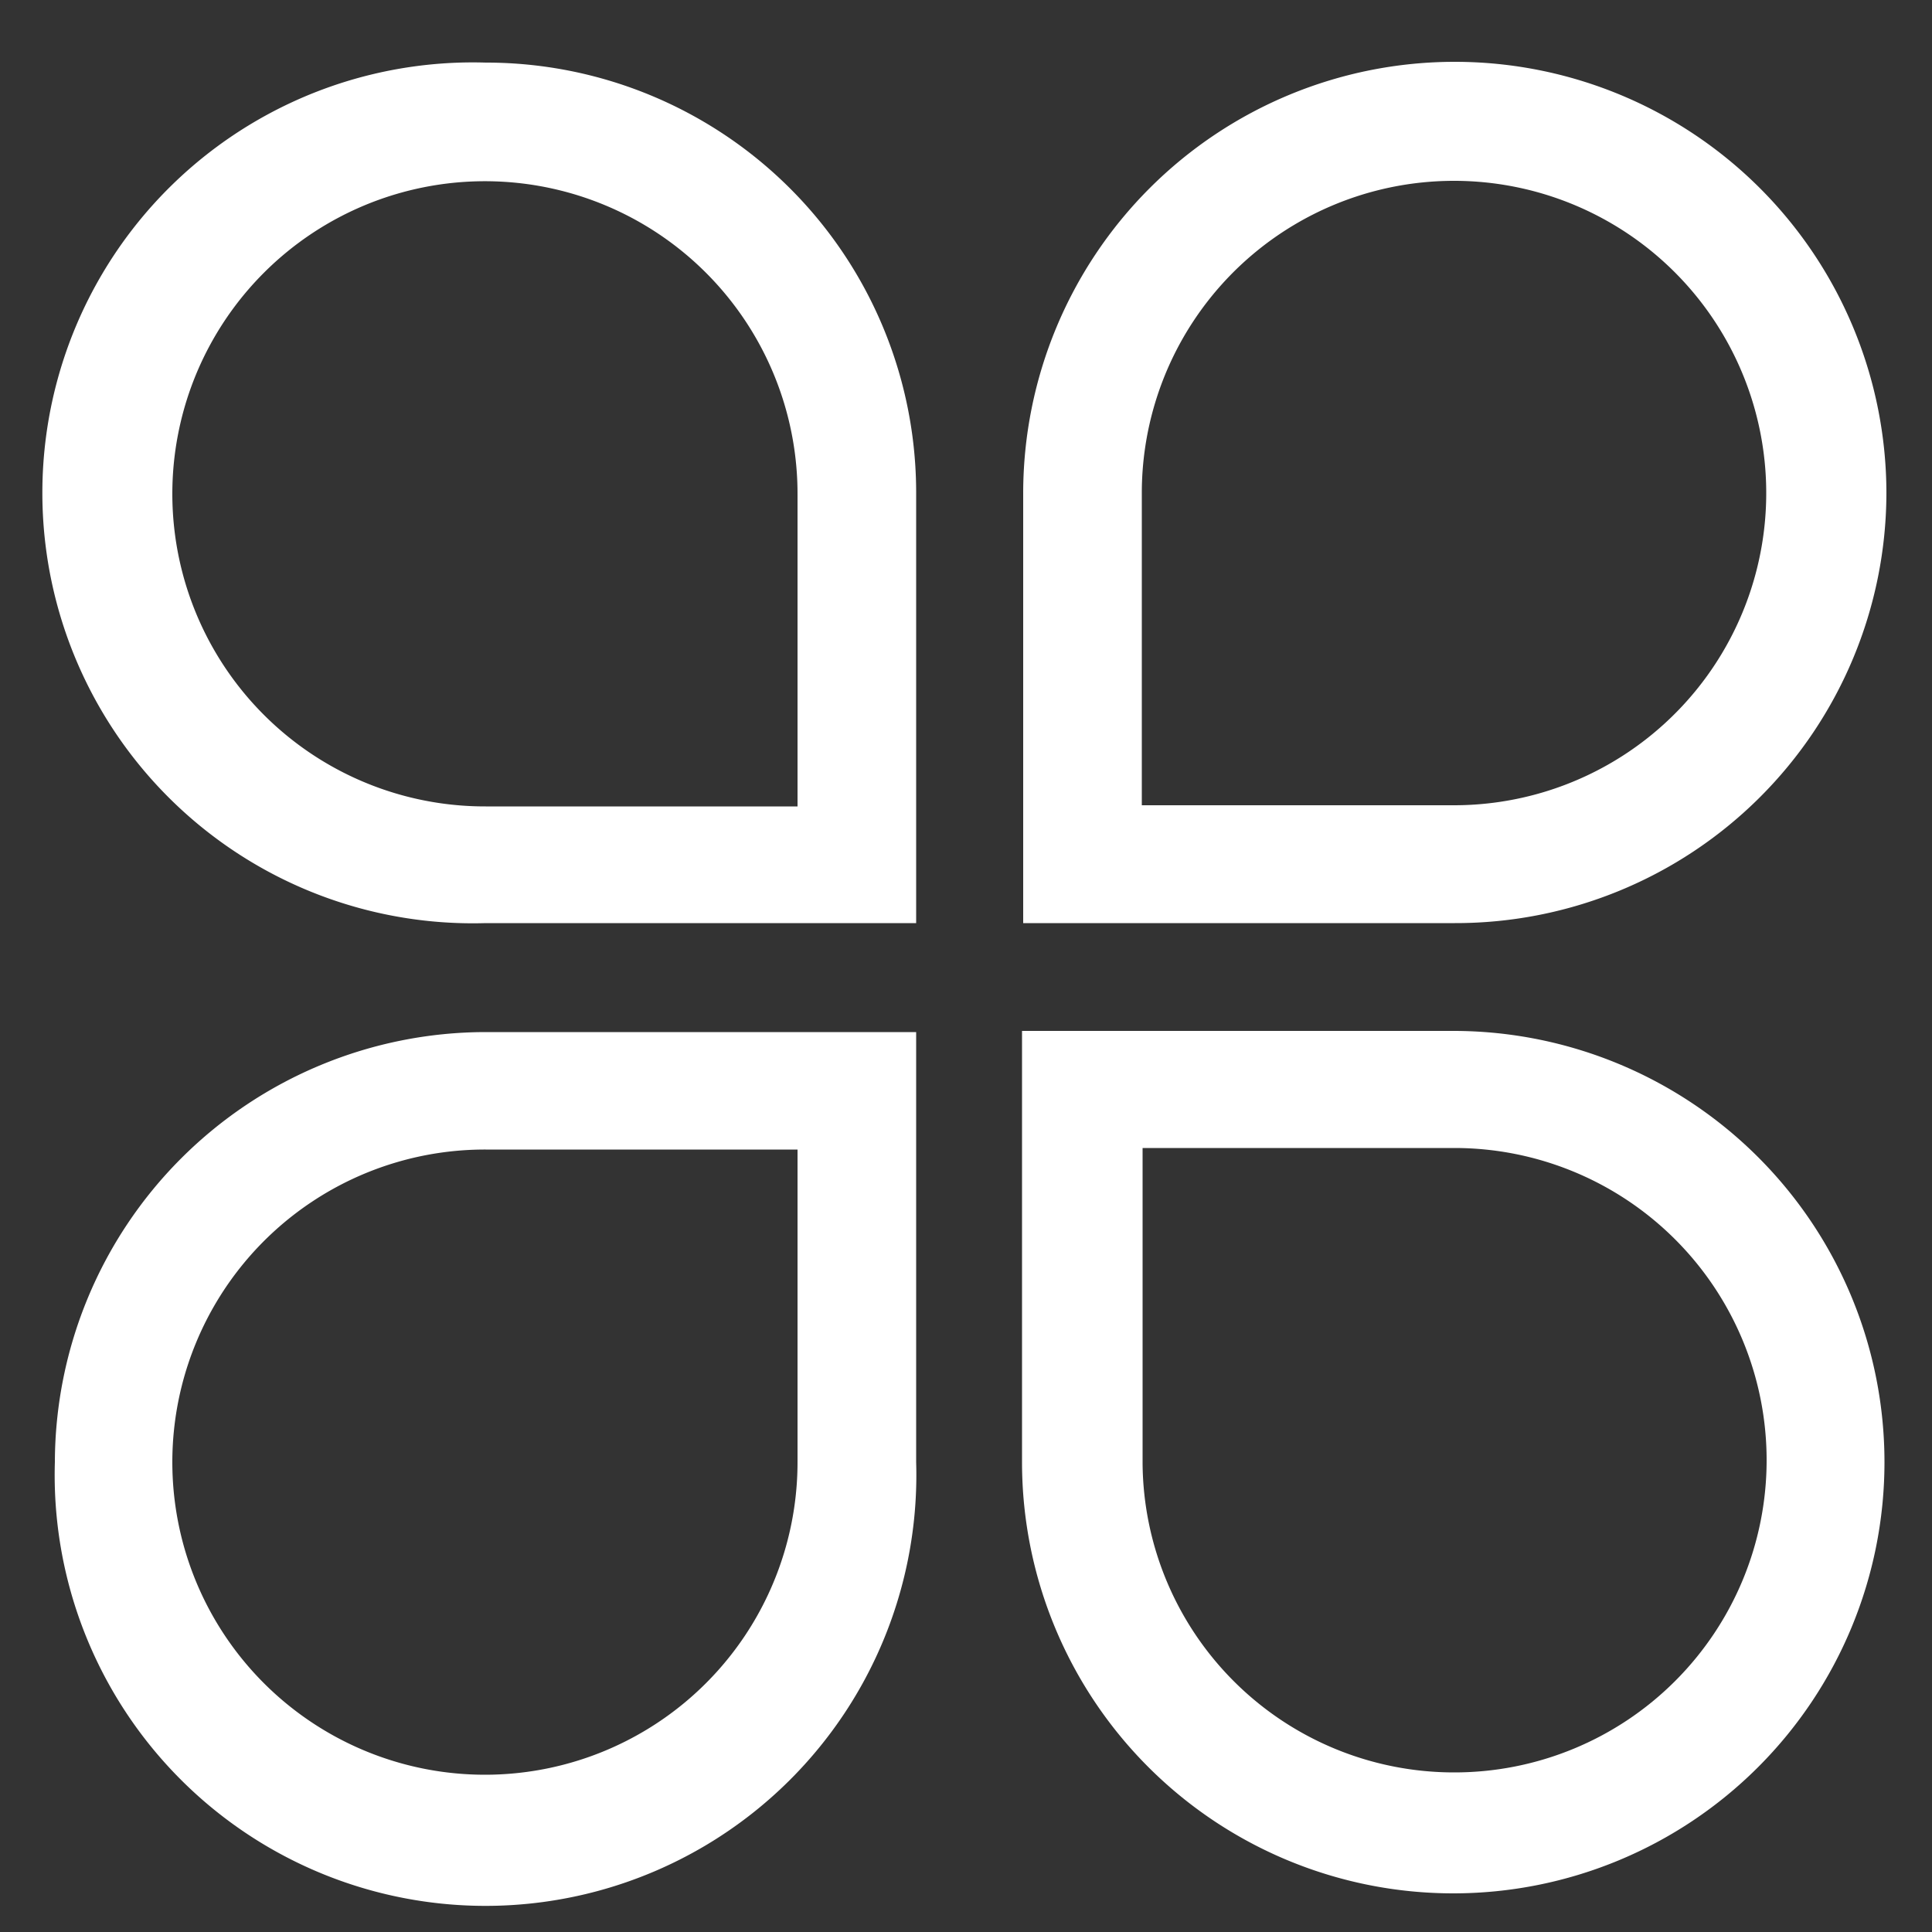 <svg id="图层_1" data-name="图层 1" xmlns="http://www.w3.org/2000/svg" viewBox="0 0 50 50"><rect x="0" y="0" width="50" height="50" fill="#333333" stroke="none"/><defs><style>.cls-1{fill:#fff;}</style></defs><title>logo</title><path class="cls-1" d="M48.82,12.77a11.17,11.17,0,0,0-22.34,0V23.89H37.65A11.15,11.15,0,0,0,48.82,12.77ZM29.55,20.84V12.77a8.08,8.08,0,1,1,8.07,8.07Zm-28.13,17a11.15,11.15,0,1,0,22.29,0V26.71H12.57A11.16,11.16,0,0,0,1.42,37.85Zm19.22-8.09v8.07a8.09,8.09,0,1,1-8.07-8.07ZM12.57,1.62a11.14,11.14,0,1,0,0,22.27H23.71V12.74A11.13,11.13,0,0,0,12.57,1.62ZM20.64,12.8v8.07H12.57a8.09,8.09,0,1,1,8.07-8.07Zm17,13.88H26.45V37.85A11.16,11.16,0,1,0,37.62,26.68Zm0,19.19a8.06,8.06,0,0,1-8.07-8V29.71h8.07a8.08,8.08,0,0,1,0,16.16Z"/></svg>